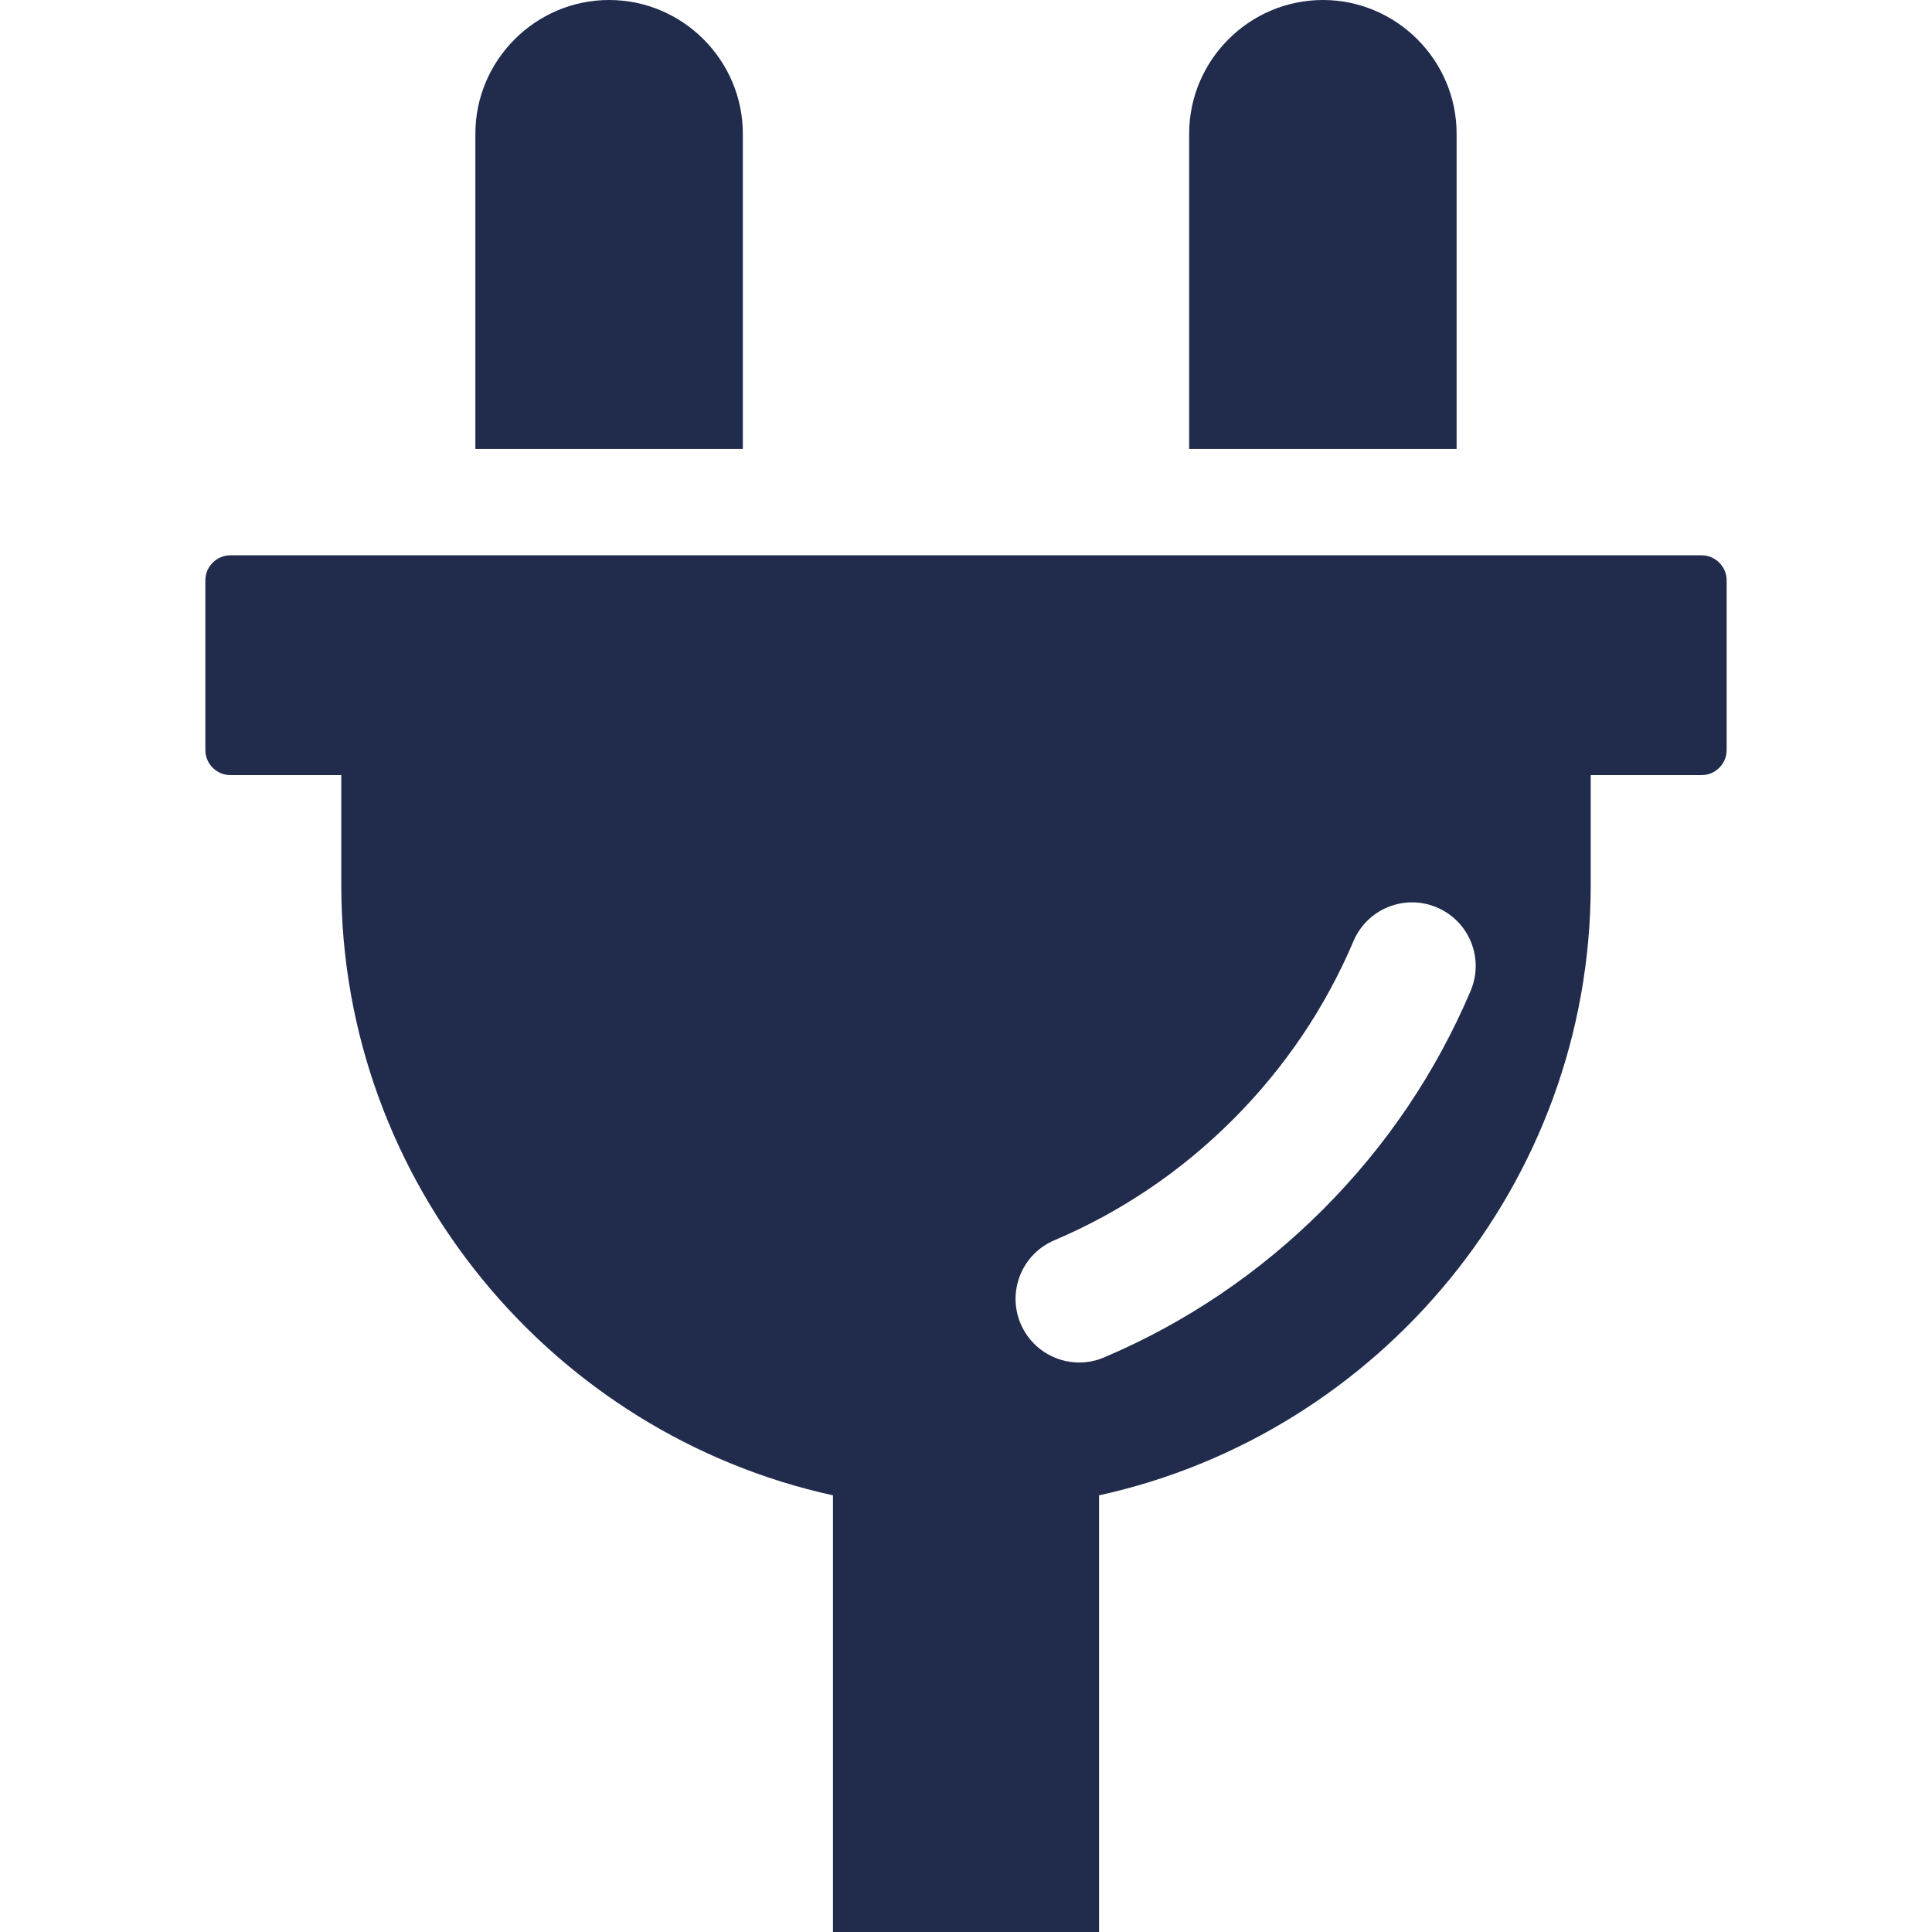 <!--?xml version="1.0" encoding="utf-8"?-->
<!-- Generator: Adobe Illustrator 18.0.0, SVG Export Plug-In . SVG Version: 6.00 Build 0)  -->

<svg version="1.1" id="_x32_" xmlns="http://www.w3.org/2000/svg" xmlns:xlink="http://www.w3.org/1999/xlink" x="0px" y="0px" viewBox="0 0 512 512" style="width: 256px; height: 256px; opacity: 1;" xml:space="preserve">
<style type="text/css">
	.st0{fill:#4B4B4B;}
</style>
<g>
	<path class="st0" d="M196.858,35.44c0-19.492-15.947-35.44-35.439-35.44c-19.49,0-35.438,15.947-35.438,35.44v83.531h70.877V35.44z
		" style="fill: rgb(33, 43, 76);"></path>
	<path class="st0" d="M386.017,35.44c0-19.492-15.945-35.44-35.438-35.44c-19.49,0-35.438,15.947-35.438,35.44v83.531h70.875V35.44z
		" style="fill: rgb(33, 43, 76);"></path>
	<path class="st0" d="M450.937,147.162H61.063c-3.654,0-6.644,2.988-6.644,6.645v44.961c0,3.656,2.99,6.644,6.644,6.644h29.379
		v29.127c0,78.965,56.033,145.467,130.301,161.74v89.516V512h26.205h44.308V396.279c74.268-16.273,130.299-82.775,130.299-161.74
		v-29.127h29.381c3.654,0,6.644-2.988,6.644-6.644v-44.961C457.581,150.15,454.591,147.162,450.937,147.162z M389.729,262.592
		c-9.217,21.7-22.392,41.203-39.164,57.973c-16.772,16.77-36.276,29.949-57.973,39.166c-2.15,0.914-4.387,1.346-6.586,1.346
		c-6.56,0-12.799-3.851-15.527-10.273c-3.641-8.57,0.356-18.469,8.926-22.113c17.697-7.516,33.615-18.274,47.312-31.971
		c13.697-13.697,24.455-29.615,31.972-47.31c3.641-8.574,13.541-12.57,22.114-8.928
		C389.376,244.123,393.372,254.022,389.729,262.592z" style="fill: rgb(33, 43, 76);"></path>
</g>
</svg>
